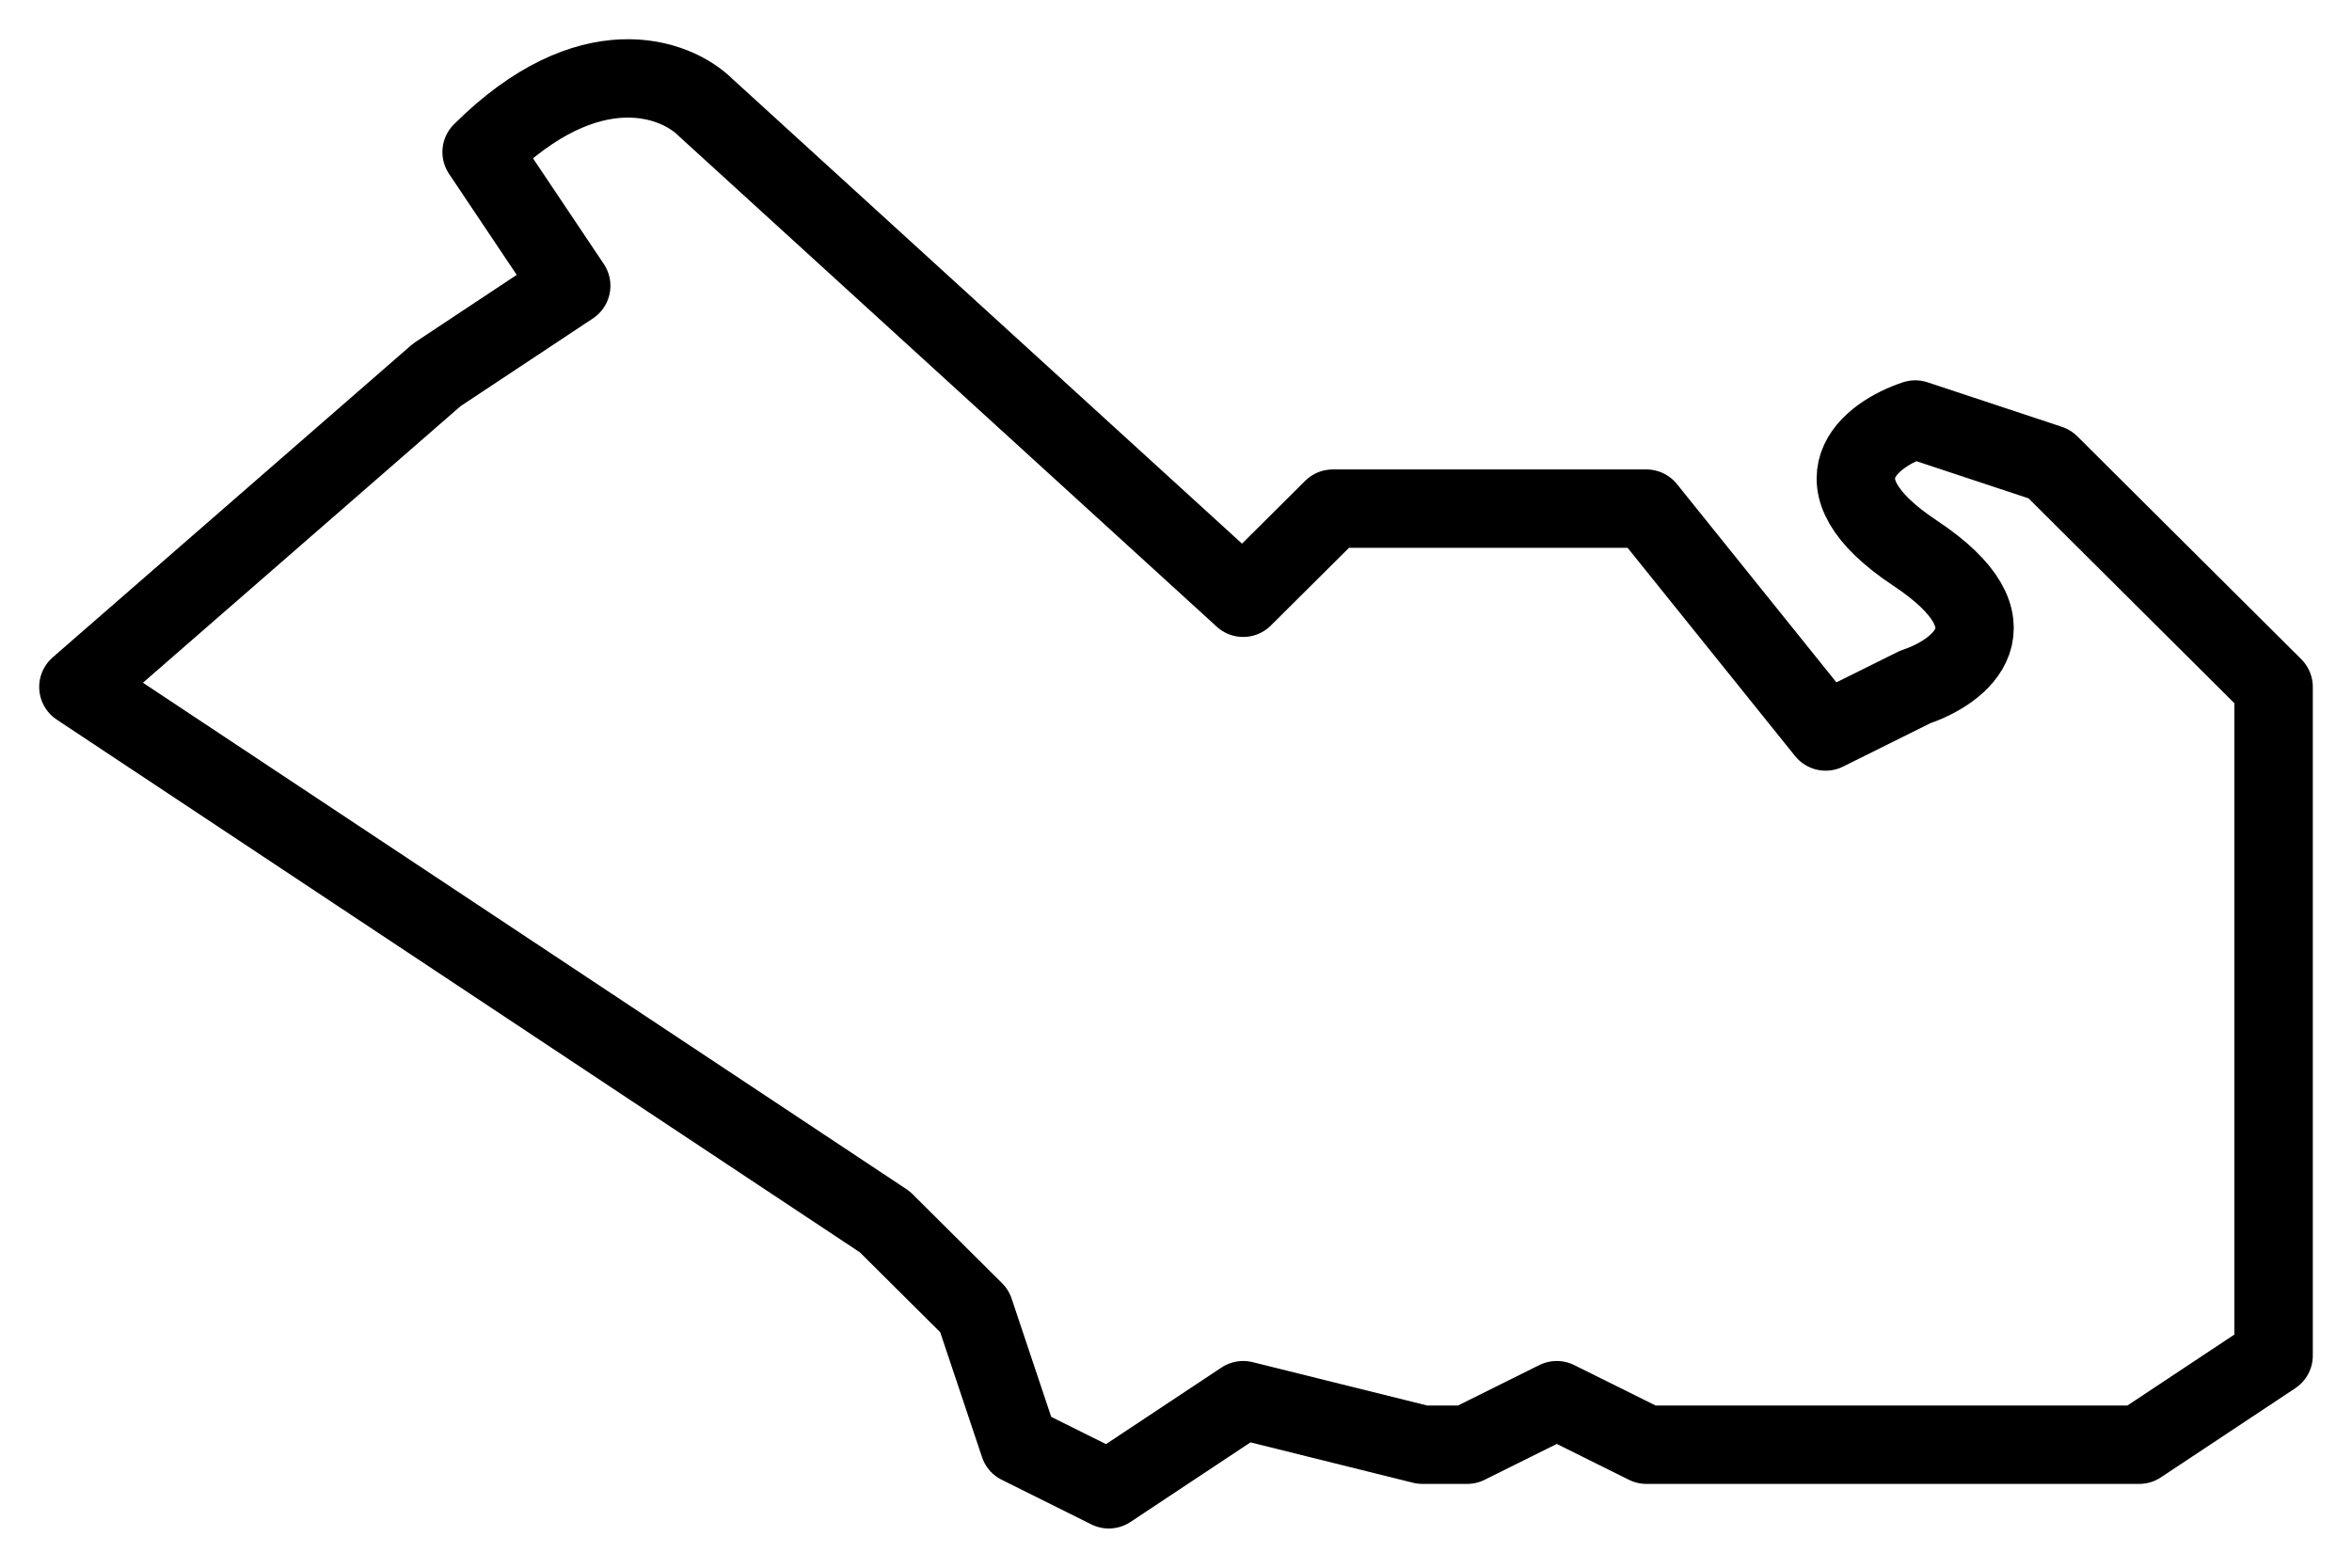 <svg width="30" height="20" viewBox="0 0 30 20" fill="none" xmlns="http://www.w3.org/2000/svg">
<path d="M27.286 18.431H21L19.857 17.863L18.714 18.431H18.143L15.857 17.863L14.143 19L13 18.431L12.429 16.725L11.286 15.588L1 8.764L5.571 4.783L7.286 3.646L6.143 1.94C7.514 0.575 8.619 0.992 9 1.371L15.857 7.626L17 6.489H21L23.286 9.332L24.429 8.764C25 8.574 25.8 7.968 24.429 7.058C23.057 6.148 23.857 5.541 24.429 5.352L26.143 5.92L29 8.764V17.294L27.286 18.431Z" stroke="black" stroke-linejoin="round"/>
</svg>
